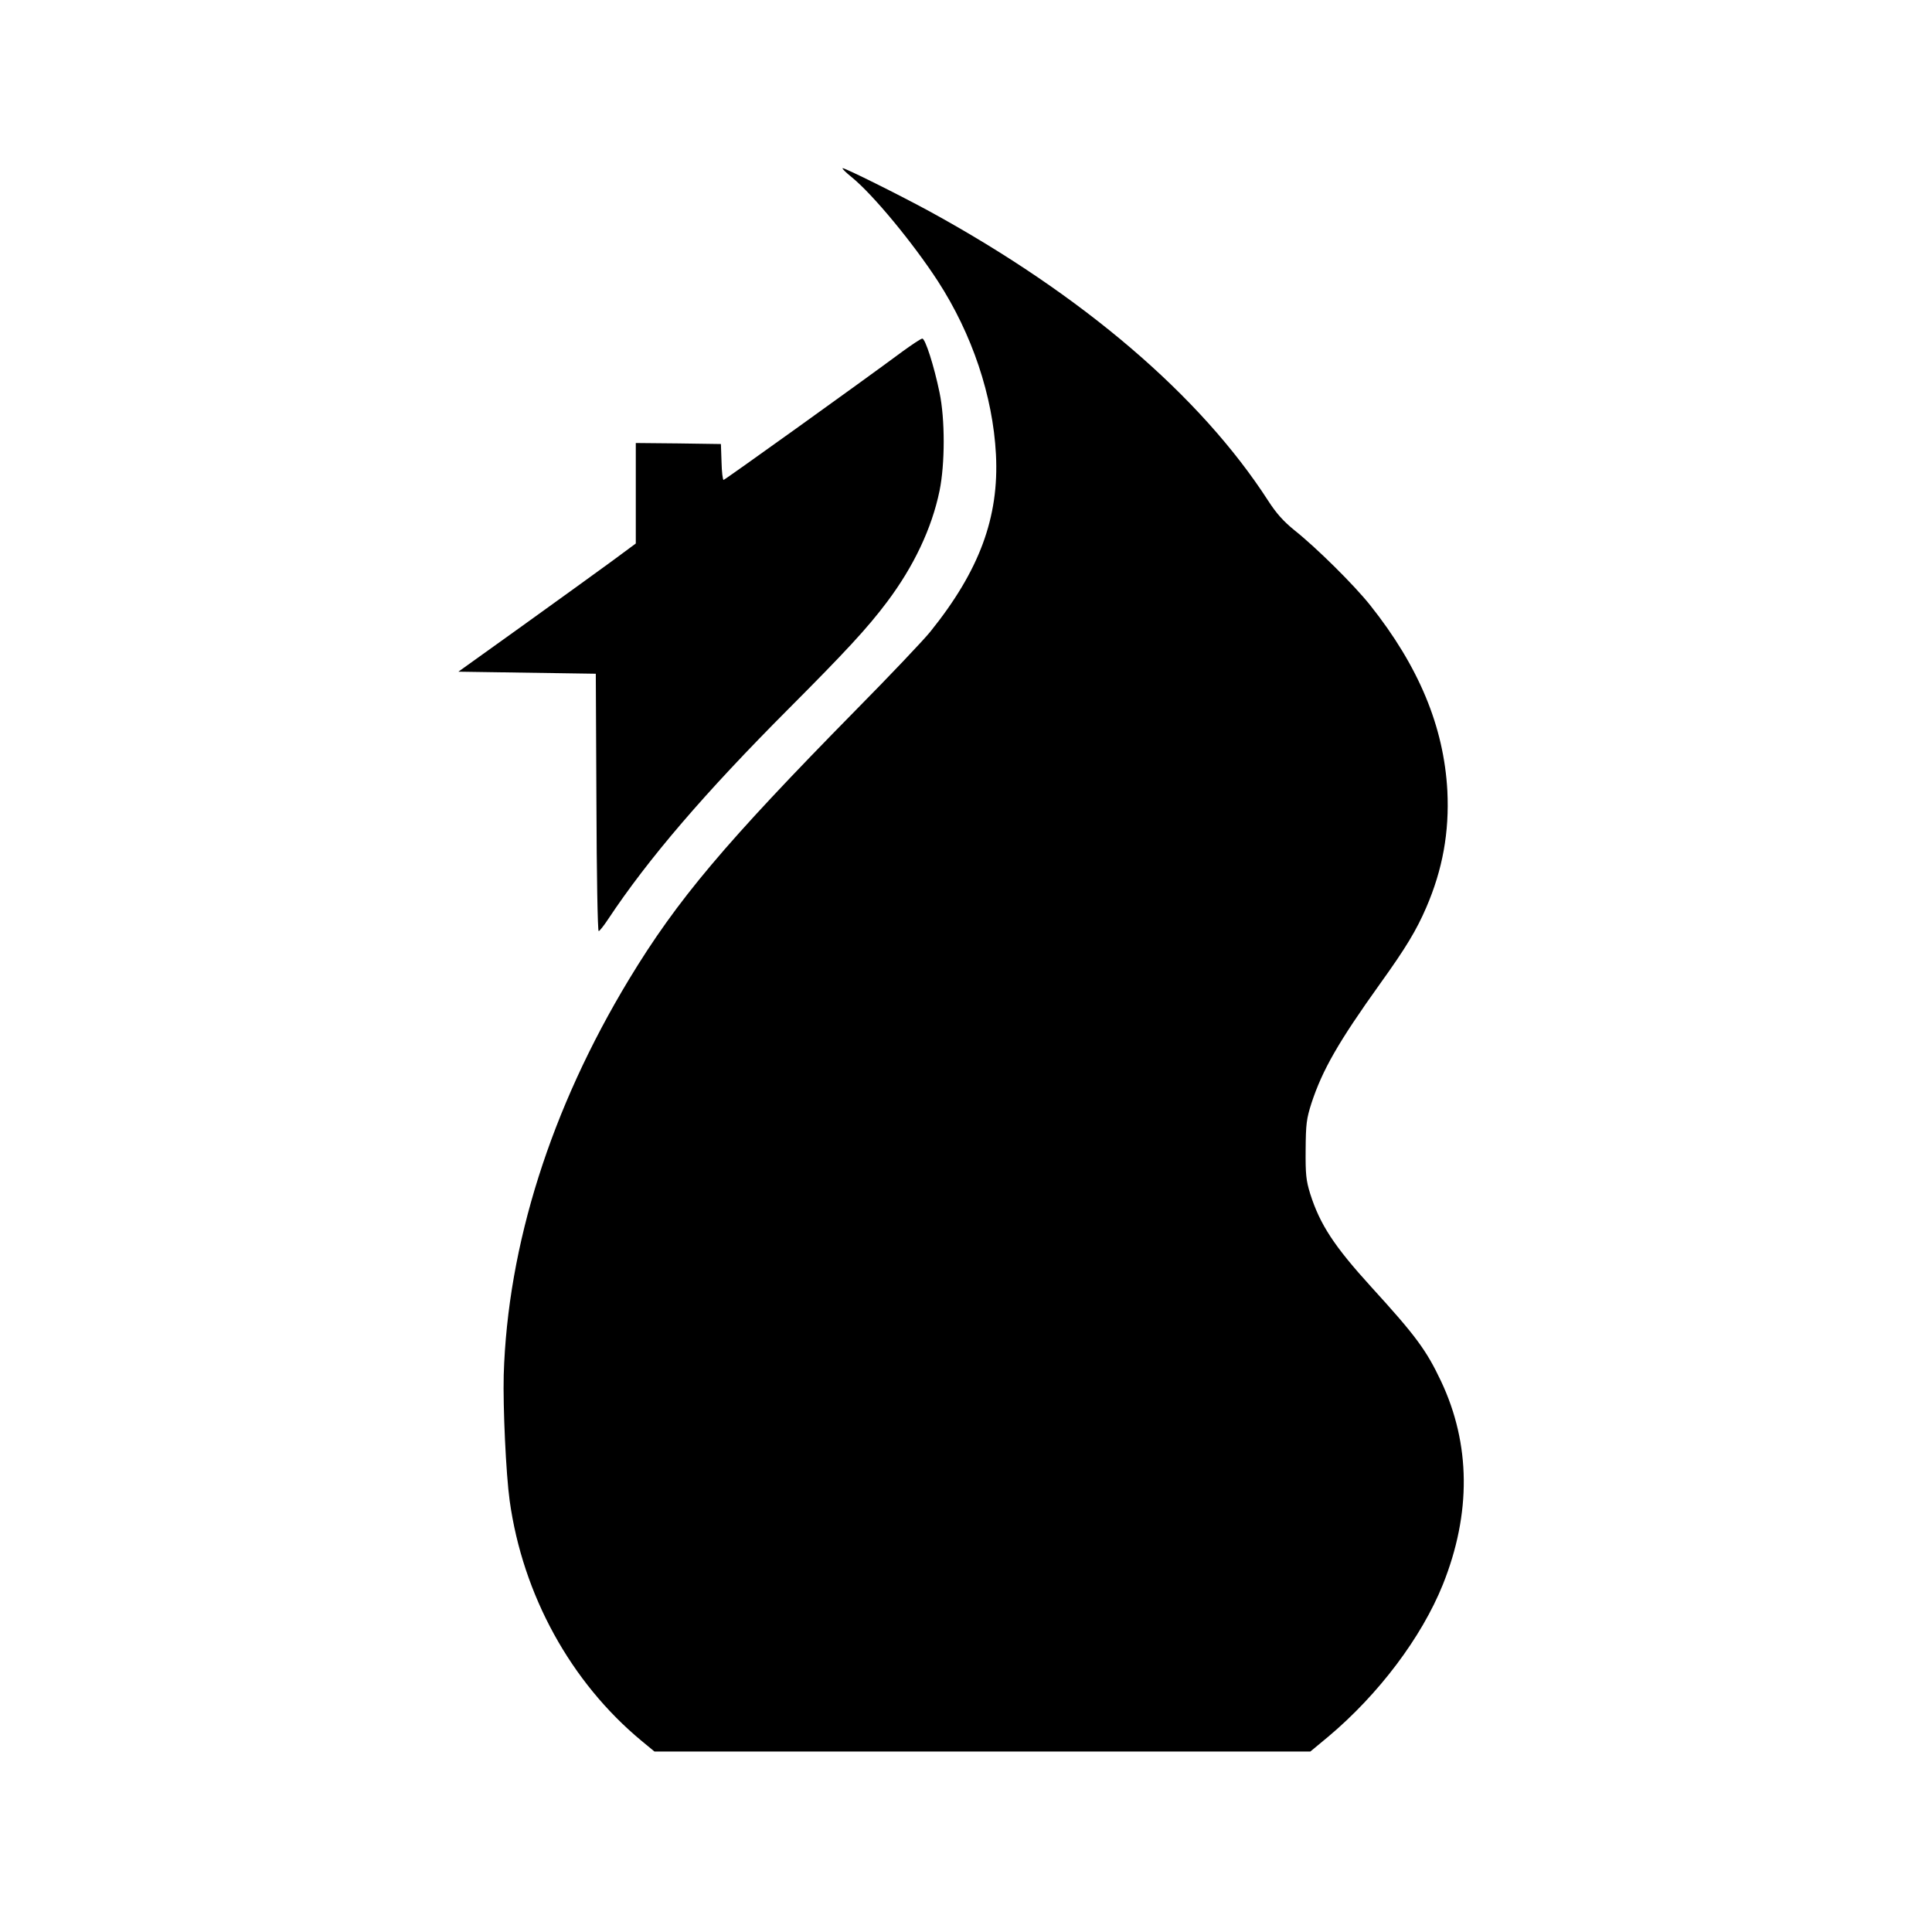 <?xml version="1.0" standalone="no"?>
<!DOCTYPE svg PUBLIC "-//W3C//DTD SVG 20010904//EN"
 "http://www.w3.org/TR/2001/REC-SVG-20010904/DTD/svg10.dtd">
<svg version="1.0" xmlns="http://www.w3.org/2000/svg"
 width="942pt" height="942pt" viewBox="0 0 942 942"
 preserveAspectRatio="xMidYMid meet">
<g transform="translate(0,942) scale(0.1,-0.1)"
fill="#000000" stroke="none">
<path d="M4154 8555 c103 -84 298 -320 419 -506 167 -258 268 -559 283 -844
16 -308 -81 -568 -320 -865 -33 -41 -198 -215 -366 -385 -636 -647 -868 -922
-1103 -1310 -381 -630 -592 -1296 -611 -1930 -4 -156 11 -482 29 -612 64 -460
298 -885 643 -1171 l63 -52 1599 0 1599 0 88 73 c245 206 454 483 558 741 139
347 136 685 -9 992 -72 152 -123 221 -340 459 -181 199 -250 304 -298 455 -20
65 -23 95 -22 215 1 125 4 149 28 225 54 164 132 300 336 585 125 174 176 259
224 370 80 185 113 368 103 569 -17 313 -139 607 -377 906 -79 99 -262 280
-369 365 -54 44 -88 82 -128 144 -330 511 -903 1001 -1648 1409 -145 79 -412
212 -426 212 -6 0 14 -20 45 -45z"/>
<path d="M4400 7706 c-198 -147 -866 -626 -872 -626 -4 0 -9 39 -10 88 l-3 87
-207 3 -208 2 0 -245 0 -245 -119 -88 c-65 -48 -260 -188 -432 -312 l-314
-225 335 -5 335 -5 3 -627 c1 -346 6 -628 11 -628 4 0 25 26 46 58 195 294
470 615 882 1028 274 275 382 391 478 519 130 173 218 358 256 542 27 132 27
350 0 479 -27 131 -70 264 -84 263 -7 0 -50 -29 -97 -63z"/>
</g>
</svg>
